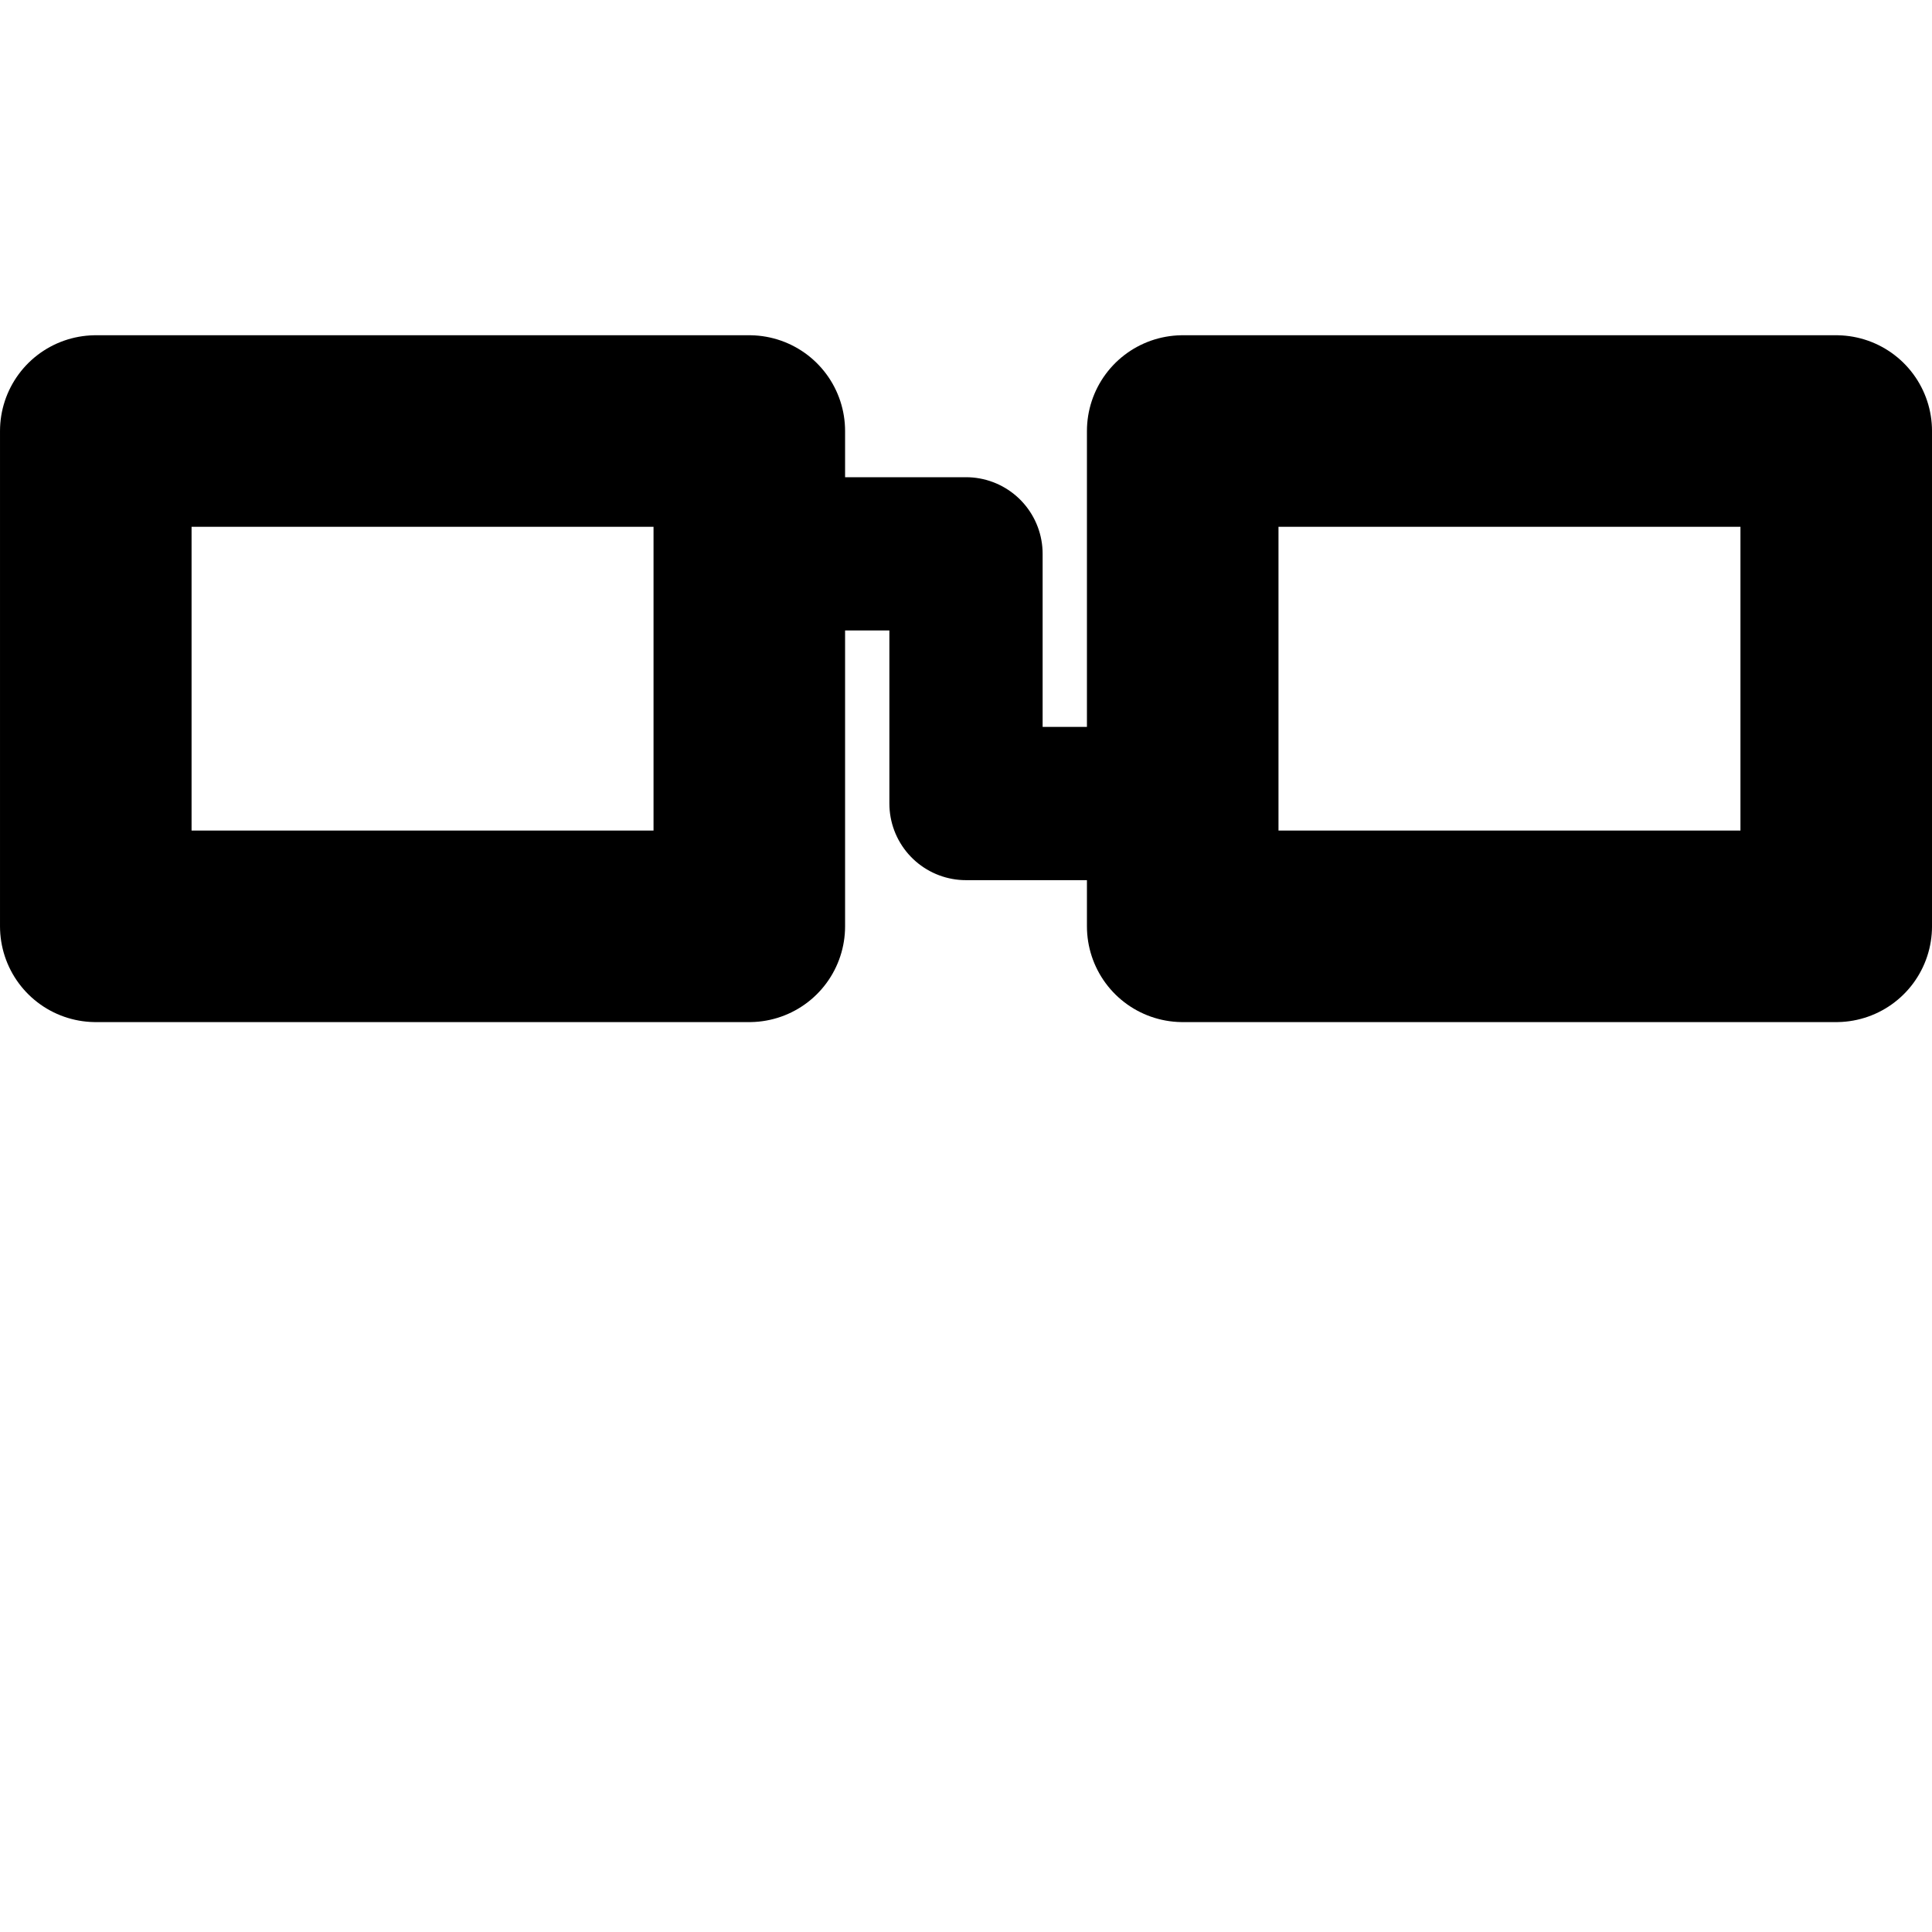 <svg height="100" viewBox="0 0 100 100" width="100" xmlns="http://www.w3.org/2000/svg"><g fill="none"><path d="m.424.425h99.151v99.151h-99.151z" stroke-width="37.475"/><g stroke="#000" stroke-linecap="round" stroke-linejoin="round"><path d="m4.958 22.31h33.826v25.636h-33.826z" stroke-width="9.915"/><path d="m61.217 22.31h33.826v25.636h-33.826z" stroke-width="9.915"/><path d="m39.954 28.666h10.046v12.925h10.046" stroke-width="7.932"/></g></g></svg>